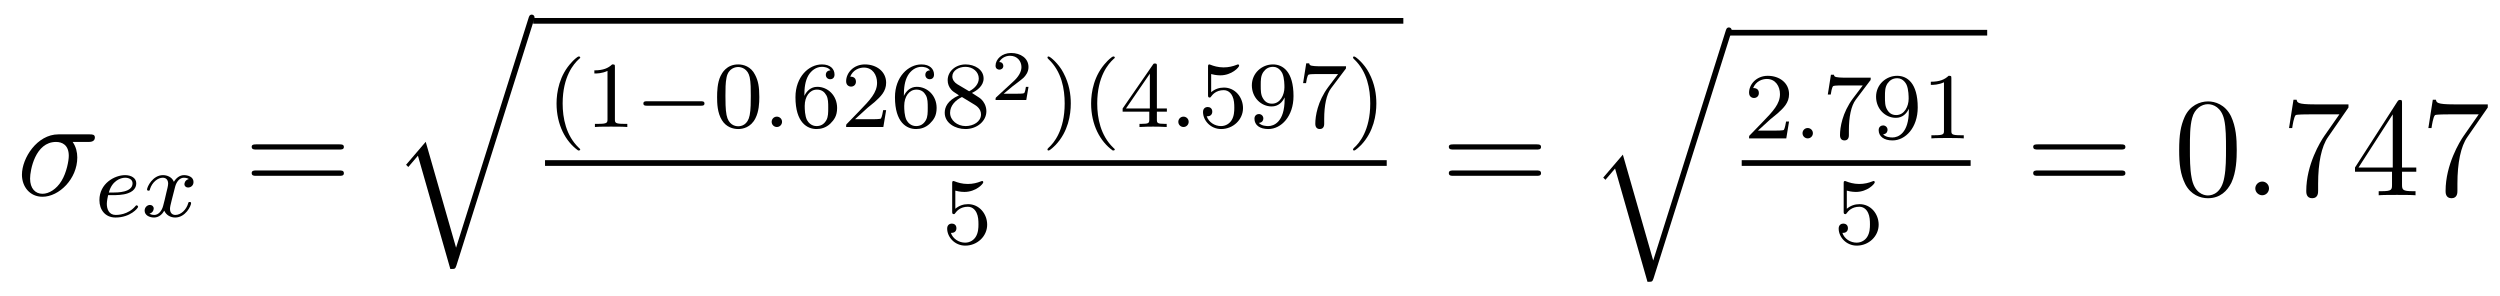 <?xml version='1.0'?>
<!-- This file was generated by dvisvgm 1.9.2 -->
<svg height='25pt' version='1.1' viewBox='0 -25 211 25' width='211pt' xmlns='http://www.w3.org/2000/svg' xmlns:xlink='http://www.w3.org/1999/xlink'>
<g id='page1'>
<g transform='matrix(1 0 0 1 -127 642)'>
<path d='M134.461 -655.02C134.602 -655.02 135.008 -655.02 135.008 -655.395C135.008 -655.66 134.773 -655.66 134.555 -655.66H131.93C130.133 -655.66 128.852 -653.66 128.852 -652.254C128.852 -651.254 129.508 -650.394 130.586 -650.394C131.992 -650.394 133.523 -651.91 133.523 -653.707C133.523 -654.16 133.414 -654.613 133.133 -655.02H134.461ZM130.586 -650.645C129.977 -650.645 129.539 -651.098 129.539 -651.926C129.539 -652.644 129.977 -655.02 131.727 -655.02C132.242 -655.02 132.805 -654.77 132.805 -653.848C132.805 -653.426 132.617 -652.426 132.195 -651.738C131.773 -651.035 131.133 -650.645 130.586 -650.645ZM134.996 -650.52' fill-rule='evenodd'/>
<path d='M136.594 -650.531C136.766 -650.531 137.375 -650.531 137.797 -650.688C138.484 -650.922 138.5 -651.406 138.5 -651.531C138.5 -651.969 138.078 -652.219 137.562 -652.219C136.672 -652.219 135.391 -651.516 135.391 -650.109C135.391 -649.297 135.875 -648.641 136.75 -648.641C138 -648.641 138.656 -649.437 138.656 -649.547C138.656 -649.609 138.578 -649.672 138.531 -649.672S138.469 -649.656 138.422 -649.594C137.797 -648.859 136.906 -648.859 136.766 -648.859C136.188 -648.859 136.016 -649.359 136.016 -649.797C136.016 -650.031 136.094 -650.391 136.125 -650.531H136.594ZM136.188 -650.75C136.437 -651.719 137.156 -652 137.562 -652C137.891 -652 138.188 -651.844 138.188 -651.531C138.188 -650.75 136.891 -650.75 136.547 -650.75H136.188ZM142.941 -651.891C142.582 -651.797 142.566 -651.5 142.566 -651.453C142.566 -651.281 142.707 -651.172 142.879 -651.172C143.051 -651.172 143.332 -651.297 143.332 -651.641C143.332 -652.094 142.832 -652.219 142.535 -652.219C142.16 -652.219 141.863 -651.969 141.676 -651.656C141.504 -652.078 141.082 -652.219 140.754 -652.219C139.895 -652.219 139.41 -651.234 139.41 -651C139.41 -650.937 139.473 -650.906 139.535 -650.906C139.629 -650.906 139.644 -650.937 139.66 -651.047C139.848 -651.625 140.316 -652 140.738 -652C141.051 -652 141.191 -651.781 141.191 -651.5C141.191 -651.328 141.098 -650.969 141.035 -650.719C140.988 -650.484 140.816 -649.781 140.769 -649.625C140.66 -649.203 140.379 -648.859 140.019 -648.859C139.988 -648.859 139.77 -648.859 139.613 -648.969C139.973 -649.062 139.973 -649.391 139.973 -649.406C139.973 -649.578 139.832 -649.703 139.66 -649.703C139.441 -649.703 139.207 -649.516 139.207 -649.219C139.207 -648.844 139.598 -648.641 140.004 -648.641C140.426 -648.641 140.723 -648.953 140.863 -649.219C141.035 -648.828 141.41 -648.641 141.785 -648.641C142.66 -648.641 143.129 -649.625 143.129 -649.859C143.129 -649.938 143.066 -649.953 143.004 -649.953C142.91 -649.953 142.895 -649.906 142.879 -649.828C142.723 -649.297 142.269 -648.859 141.801 -648.859C141.535 -648.859 141.348 -649.031 141.348 -649.375C141.348 -649.531 141.395 -649.719 141.504 -650.156C141.566 -650.391 141.738 -651.094 141.785 -651.25C141.894 -651.656 142.16 -652 142.52 -652C142.566 -652 142.77 -652 142.941 -651.891ZM143.754 -648.719' fill-rule='evenodd'/>
<path d='M155.648 -654.379C155.82 -654.379 156.023 -654.379 156.023 -654.598C156.023 -654.816 155.82 -654.816 155.648 -654.816H148.633C148.461 -654.816 148.242 -654.816 148.242 -654.613C148.242 -654.379 148.445 -654.379 148.633 -654.379H155.648ZM155.648 -652.16C155.82 -652.16 156.023 -652.16 156.023 -652.379C156.023 -652.613 155.82 -652.613 155.648 -652.613H148.633C148.461 -652.613 148.242 -652.613 148.242 -652.395C148.242 -652.16 148.445 -652.16 148.633 -652.16H155.648ZM156.719 -650.52' fill-rule='evenodd'/>
<path d='M165.492 -646.094L162.93 -655.031L161.273 -653.094L161.461 -652.906L162.273 -653.859L165.008 -644.297C165.414 -644.297 165.414 -644.297 165.523 -644.594L172.055 -665.281C172.117 -665.453 172.117 -665.5 172.117 -665.516C172.117 -665.656 172.023 -665.766 171.883 -665.766C171.695 -665.766 171.648 -665.609 171.602 -665.453L165.492 -646.094ZM171.957 -665.281' fill-rule='evenodd'/>
<path d='M172 -665H245.442V-665.481H172'/>
<path d='M175.801 -654.297C175.863 -654.297 175.973 -654.297 175.973 -654.391C175.973 -654.422 175.957 -654.422 175.848 -654.531C174.77 -655.563 174.488 -657.031 174.488 -658.266C174.488 -660.562 175.441 -661.625 175.848 -662C175.957 -662.094 175.973 -662.109 175.973 -662.141C175.973 -662.187 175.941 -662.234 175.848 -662.234C175.723 -662.234 175.332 -661.844 175.269 -661.766C174.207 -660.656 173.973 -659.219 173.973 -658.266C173.973 -656.484 174.723 -655.062 175.801 -654.297ZM178.898 -661.344C178.898 -661.563 178.883 -661.563 178.664 -661.563C178.336 -661.25 177.914 -661.062 177.164 -661.062V-660.797C177.383 -660.797 177.805 -660.797 178.273 -661.016V-656.937C178.273 -656.641 178.242 -656.547 177.492 -656.547H177.211V-656.281C177.539 -656.313 178.211 -656.313 178.57 -656.313C178.93 -656.313 179.617 -656.313 179.945 -656.281V-656.547H179.68C178.914 -656.547 178.898 -656.641 178.898 -656.937V-661.344ZM180.598 -656.281' fill-rule='evenodd'/>
<path d='M186.16 -658.078C186.285 -658.078 186.457 -658.078 186.457 -658.266C186.457 -658.453 186.285 -658.453 186.16 -658.453H181.598C181.473 -658.453 181.301 -658.453 181.301 -658.266C181.301 -658.078 181.473 -658.078 181.598 -658.078H186.16ZM187.195 -656.281' fill-rule='evenodd'/>
<path d='M191.086 -658.812C191.086 -659.672 190.992 -660.187 190.727 -660.687C190.383 -661.391 189.742 -661.563 189.305 -661.563C188.305 -661.563 187.93 -660.813 187.82 -660.594C187.539 -660.016 187.523 -659.234 187.523 -658.812C187.523 -658.297 187.539 -657.484 187.93 -656.859C188.289 -656.266 188.883 -656.109 189.305 -656.109C189.68 -656.109 190.367 -656.234 190.758 -657.016C191.055 -657.594 191.086 -658.297 191.086 -658.812ZM189.305 -656.344C189.023 -656.344 188.477 -656.469 188.32 -657.297C188.227 -657.75 188.227 -658.5 188.227 -658.906C188.227 -659.453 188.227 -660.016 188.32 -660.453C188.477 -661.266 189.102 -661.344 189.305 -661.344C189.57 -661.344 190.117 -661.203 190.273 -660.484C190.367 -660.047 190.367 -659.453 190.367 -658.906C190.367 -658.437 190.367 -657.734 190.273 -657.281C190.117 -656.453 189.57 -656.344 189.305 -656.344ZM191.394 -656.281' fill-rule='evenodd'/>
<path d='M193.004 -656.719C193.004 -656.984 192.785 -657.156 192.566 -657.156C192.317 -657.156 192.128 -656.953 192.128 -656.719C192.128 -656.453 192.348 -656.281 192.566 -656.281C192.816 -656.281 193.004 -656.484 193.004 -656.719ZM193.793 -656.281' fill-rule='evenodd'/>
<path d='M194.887 -658.906C194.887 -659.578 194.95 -660.156 195.23 -660.641C195.464 -661.031 195.871 -661.359 196.372 -661.359C196.528 -661.359 196.902 -661.328 197.09 -661.062C196.73 -661.047 196.699 -660.766 196.699 -660.687C196.699 -660.453 196.871 -660.312 197.075 -660.312C197.215 -660.312 197.434 -660.391 197.434 -660.703C197.434 -661.172 197.09 -661.563 196.372 -661.563C195.262 -661.563 194.137 -660.516 194.137 -658.797C194.137 -656.641 195.137 -656.109 195.918 -656.109C196.292 -656.109 196.715 -656.219 197.075 -656.562C197.387 -656.875 197.652 -657.203 197.652 -657.891C197.652 -658.938 196.871 -659.672 195.98 -659.672C195.418 -659.672 195.074 -659.297 194.887 -658.906ZM195.918 -656.359C195.496 -656.359 195.23 -656.641 195.106 -656.875C194.934 -657.234 194.918 -657.766 194.918 -658.062C194.918 -658.859 195.34 -659.437 195.949 -659.437C196.356 -659.437 196.59 -659.234 196.746 -658.953S196.902 -658.312 196.902 -657.906S196.902 -657.141 196.746 -656.859C196.543 -656.5 196.261 -656.359 195.918 -656.359ZM200.226 -657.906C200.368 -658.016 200.695 -658.281 200.82 -658.391C201.32 -658.844 201.79 -659.281 201.79 -660.016C201.79 -660.953 200.992 -661.563 199.992 -661.563C199.039 -661.563 198.414 -660.844 198.414 -660.141C198.414 -659.75 198.726 -659.688 198.836 -659.688C199.008 -659.688 199.242 -659.812 199.242 -660.109C199.242 -660.531 198.852 -660.531 198.758 -660.531C198.992 -661.109 199.524 -661.297 199.914 -661.297C200.648 -661.297 201.024 -660.672 201.024 -660.016C201.024 -659.187 200.446 -658.578 199.508 -657.609L198.508 -656.578C198.414 -656.5 198.414 -656.484 198.414 -656.281H201.554L201.79 -657.703H201.539C201.508 -657.547 201.445 -657.141 201.352 -657C201.305 -656.937 200.695 -656.937 200.57 -656.937H199.164L200.226 -657.906ZM203.285 -658.906C203.285 -659.578 203.347 -660.156 203.629 -660.641C203.863 -661.031 204.27 -661.359 204.769 -661.359C204.925 -661.359 205.301 -661.328 205.488 -661.062C205.129 -661.047 205.098 -660.766 205.098 -660.687C205.098 -660.453 205.27 -660.312 205.472 -660.312C205.613 -660.312 205.832 -660.391 205.832 -660.703C205.832 -661.172 205.488 -661.563 204.769 -661.563C203.66 -661.563 202.535 -660.516 202.535 -658.797C202.535 -656.641 203.536 -656.109 204.317 -656.109C204.691 -656.109 205.114 -656.219 205.472 -656.562C205.786 -656.875 206.051 -657.203 206.051 -657.891C206.051 -658.938 205.27 -659.672 204.379 -659.672C203.816 -659.672 203.473 -659.297 203.285 -658.906ZM204.317 -656.359C203.894 -656.359 203.629 -656.641 203.504 -656.875C203.332 -657.234 203.316 -657.766 203.316 -658.062C203.316 -658.859 203.738 -659.437 204.348 -659.437C204.754 -659.437 204.989 -659.234 205.145 -658.953C205.301 -658.672 205.301 -658.312 205.301 -657.906S205.301 -657.141 205.145 -656.859C204.942 -656.5 204.66 -656.359 204.317 -656.359ZM209.032 -659.156C209.468 -659.359 210.016 -659.766 210.016 -660.375C210.016 -661.141 209.25 -661.563 208.5 -661.563C207.656 -661.563 206.984 -660.984 206.984 -660.234C206.984 -659.937 207.078 -659.672 207.281 -659.437C207.422 -659.281 207.454 -659.266 207.937 -658.953C206.953 -658.516 206.735 -657.937 206.735 -657.484C206.735 -656.609 207.625 -656.109 208.484 -656.109C209.468 -656.109 210.25 -656.781 210.25 -657.609C210.25 -658.109 209.984 -658.453 209.86 -658.578C209.719 -658.719 209.719 -658.719 209.032 -659.156ZM207.797 -659.891C207.563 -660.031 207.376 -660.266 207.376 -660.547C207.376 -661.047 207.922 -661.359 208.484 -661.359C209.11 -661.359 209.609 -660.937 209.609 -660.375C209.609 -659.922 209.266 -659.531 208.796 -659.297L207.797 -659.891ZM208.188 -658.812C208.219 -658.797 209.125 -658.234 209.266 -658.156C209.39 -658.078 209.797 -657.828 209.797 -657.344C209.797 -656.734 209.156 -656.359 208.5 -656.359C207.797 -656.359 207.187 -656.844 207.187 -657.484C207.187 -658.078 207.641 -658.547 208.188 -658.812ZM210.59 -656.281' fill-rule='evenodd'/>
<path d='M213.805 -659.668H213.586C213.57 -659.59 213.523 -659.199 213.43 -659.137C213.383 -659.09 212.898 -659.09 212.82 -659.09H211.711L212.461 -659.715C212.664 -659.871 213.196 -660.262 213.383 -660.434C213.57 -660.621 213.805 -660.918 213.805 -661.34C213.805 -662.09 213.133 -662.527 212.336 -662.527C211.571 -662.527 211.024 -662.012 211.024 -661.449C211.024 -661.152 211.289 -661.121 211.351 -661.121C211.508 -661.121 211.68 -661.23 211.68 -661.434C211.68 -661.574 211.602 -661.762 211.336 -661.762C211.476 -662.059 211.836 -662.293 212.242 -662.293C212.867 -662.293 213.211 -661.824 213.211 -661.34C213.211 -660.918 212.929 -660.48 212.508 -660.105L211.102 -658.809C211.039 -658.746 211.024 -658.746 211.024 -658.559H213.617L213.805 -659.668ZM214.199 -658.559' fill-rule='evenodd'/>
<path d='M217.375 -658.266C217.375 -659.016 217.25 -659.922 216.75 -660.859C216.376 -661.594 215.641 -662.234 215.5 -662.234C215.422 -662.234 215.406 -662.187 215.406 -662.141C215.406 -662.109 215.406 -662.094 215.5 -662C216.61 -660.953 216.859 -659.484 216.859 -658.266C216.859 -655.984 215.922 -654.906 215.515 -654.547C215.406 -654.438 215.406 -654.422 215.406 -654.391C215.406 -654.344 215.422 -654.297 215.5 -654.297C215.626 -654.297 216.031 -654.703 216.094 -654.766C217.157 -655.891 217.375 -657.312 217.375 -658.266ZM218.16 -656.281' fill-rule='evenodd'/>
<path d='M220.918 -654.297C220.98 -654.297 221.09 -654.297 221.09 -654.391C221.09 -654.422 221.075 -654.422 220.964 -654.531C219.887 -655.563 219.606 -657.031 219.606 -658.266C219.606 -660.562 220.559 -661.625 220.964 -662C221.075 -662.094 221.09 -662.109 221.09 -662.141C221.09 -662.187 221.059 -662.234 220.964 -662.234C220.84 -662.234 220.45 -661.844 220.387 -661.766C219.324 -660.656 219.09 -659.219 219.09 -658.266C219.09 -656.484 219.84 -655.062 220.918 -654.297ZM224.641 -661.422C224.641 -661.578 224.641 -661.641 224.484 -661.641C224.375 -661.641 224.375 -661.641 224.297 -661.531L221.75 -657.844V-657.578H224V-656.922C224 -656.625 223.969 -656.547 223.36 -656.547H223.172V-656.281C223.859 -656.313 223.876 -656.313 224.328 -656.313C224.782 -656.313 224.797 -656.313 225.469 -656.281V-656.547H225.281C224.672 -656.547 224.641 -656.625 224.641 -656.922V-657.578H225.485V-657.844H224.641V-661.422ZM224.047 -660.781V-657.844H222.031L224.047 -660.781ZM225.715 -656.281' fill-rule='evenodd'/>
<path d='M227.324 -656.719C227.324 -656.984 227.106 -657.156 226.886 -657.156C226.637 -657.156 226.45 -656.953 226.45 -656.719C226.45 -656.453 226.668 -656.281 226.886 -656.281C227.137 -656.281 227.324 -656.484 227.324 -656.719ZM228.113 -656.281' fill-rule='evenodd'/>
<path d='M229.223 -660.75C229.332 -660.719 229.644 -660.641 229.988 -660.641C230.972 -660.641 231.582 -661.328 231.582 -661.453C231.582 -661.547 231.52 -661.563 231.488 -661.563C231.473 -661.563 231.457 -661.563 231.379 -661.531C231.066 -661.406 230.707 -661.312 230.269 -661.312C229.801 -661.312 229.41 -661.437 229.176 -661.531C229.098 -661.563 229.082 -661.563 229.067 -661.563C228.958 -661.563 228.958 -661.484 228.958 -661.328V-659C228.958 -658.859 228.958 -658.766 229.098 -658.766C229.16 -658.766 229.176 -658.797 229.223 -658.859C229.316 -658.984 229.613 -659.391 230.285 -659.391C230.738 -659.391 230.957 -659.016 231.019 -658.875C231.16 -658.578 231.175 -658.219 231.175 -657.906C231.175 -657.609 231.16 -657.187 230.941 -656.844C230.785 -656.594 230.473 -656.359 230.051 -656.359C229.535 -656.359 229.02 -656.672 228.847 -657.187C228.863 -657.187 228.91 -657.187 228.925 -657.187C229.145 -657.187 229.316 -657.328 229.316 -657.578C229.316 -657.875 229.098 -657.969 228.925 -657.969C228.785 -657.969 228.535 -657.891 228.535 -657.547C228.535 -656.844 229.16 -656.109 230.066 -656.109C231.066 -656.109 231.91 -656.891 231.91 -657.875C231.91 -658.797 231.239 -659.609 230.3 -659.609C229.895 -659.609 229.535 -659.484 229.223 -659.219V-660.75ZM235.422 -658.625C235.422 -656.688 234.5 -656.359 234.047 -656.359C233.875 -656.359 233.468 -656.375 233.25 -656.625C233.593 -656.656 233.626 -656.922 233.626 -657C233.626 -657.234 233.437 -657.375 233.25 -657.375C233.11 -657.375 232.876 -657.281 232.876 -656.984C232.876 -656.437 233.328 -656.109 234.047 -656.109C235.141 -656.109 236.172 -657.187 236.172 -658.891C236.172 -660.969 235.266 -661.563 234.438 -661.563C233.5 -661.563 232.656 -660.828 232.656 -659.797C232.656 -658.766 233.437 -658.016 234.328 -658.016C234.89 -658.016 235.235 -658.375 235.422 -658.781V-658.625ZM234.359 -658.25C234 -658.25 233.766 -658.406 233.593 -658.703C233.406 -659 233.406 -659.375 233.406 -659.781C233.406 -660.25 233.406 -660.594 233.626 -660.922C233.828 -661.203 234.078 -661.359 234.454 -661.359C234.984 -661.359 235.219 -660.828 235.235 -660.797C235.406 -660.406 235.406 -659.781 235.406 -659.625C235.406 -659 235.062 -658.25 234.359 -658.25ZM240.527 -661.125C240.606 -661.203 240.606 -661.219 240.606 -661.406H238.59C238.387 -661.406 238.136 -661.406 237.949 -661.422C237.527 -661.453 237.527 -661.531 237.496 -661.656H237.246L236.981 -659.984H237.23C237.246 -660.094 237.324 -660.641 237.449 -660.703C237.527 -660.75 238.121 -660.75 238.246 -660.75H239.934L239.106 -659.656C238.199 -658.437 238.012 -657.187 238.012 -656.562C238.012 -656.484 238.012 -656.109 238.387 -656.109C238.762 -656.109 238.762 -656.469 238.762 -656.562V-656.953C238.762 -658.094 238.949 -659.031 239.34 -659.547L240.527 -661.125ZM243.164 -658.266C243.164 -659.016 243.04 -659.922 242.539 -660.859C242.164 -661.594 241.429 -662.234 241.289 -662.234C241.211 -662.234 241.195 -662.187 241.195 -662.141C241.195 -662.109 241.195 -662.094 241.289 -662C242.399 -660.953 242.648 -659.484 242.648 -658.266C242.648 -655.984 241.711 -654.906 241.304 -654.547C241.195 -654.438 241.195 -654.422 241.195 -654.391C241.195 -654.344 241.211 -654.297 241.289 -654.297C241.414 -654.297 241.82 -654.703 241.883 -654.766C242.945 -655.891 243.164 -657.312 243.164 -658.266ZM243.949 -656.281' fill-rule='evenodd'/>
<path d='M173 -653H244.039V-653.481H173'/>
<path d='M207.629 -650.91C207.738 -650.879 208.051 -650.801 208.394 -650.801C209.378 -650.801 209.988 -651.488 209.988 -651.613C209.988 -651.707 209.926 -651.723 209.894 -651.723C209.879 -651.723 209.863 -651.723 209.785 -651.691C209.473 -651.566 209.113 -651.473 208.675 -651.473C208.207 -651.473 207.816 -651.598 207.582 -651.691C207.504 -651.723 207.488 -651.723 207.473 -651.723C207.364 -651.723 207.364 -651.645 207.364 -651.488V-649.16C207.364 -649.02 207.364 -648.926 207.504 -648.926C207.566 -648.926 207.582 -648.957 207.629 -649.02C207.722 -649.145 208.02 -649.551 208.692 -649.551C209.144 -649.551 209.363 -649.176 209.425 -649.035C209.567 -648.738 209.582 -648.379 209.582 -648.066C209.582 -647.769 209.567 -647.348 209.347 -647.004C209.191 -646.754 208.879 -646.52 208.457 -646.52C207.942 -646.52 207.426 -646.832 207.254 -647.348C207.27 -647.348 207.317 -647.348 207.332 -647.348C207.551 -647.348 207.722 -647.488 207.722 -647.738C207.722 -648.035 207.504 -648.129 207.332 -648.129C207.192 -648.129 206.941 -648.051 206.941 -647.707C206.941 -647.004 207.566 -646.269 208.472 -646.269C209.473 -646.269 210.317 -647.051 210.317 -648.035C210.317 -648.957 209.645 -649.77 208.708 -649.77C208.301 -649.77 207.942 -649.644 207.629 -649.379V-650.91ZM210.719 -646.441' fill-rule='evenodd'/>
<path d='M256.687 -654.379C256.859 -654.379 257.063 -654.379 257.063 -654.598C257.063 -654.816 256.859 -654.816 256.687 -654.816H249.672C249.5 -654.816 249.281 -654.816 249.281 -654.613C249.281 -654.379 249.485 -654.379 249.672 -654.379H256.687ZM256.687 -652.16C256.859 -652.16 257.063 -652.16 257.063 -652.379C257.063 -652.613 256.859 -652.613 256.687 -652.613H249.672C249.5 -652.613 249.281 -652.613 249.281 -652.395C249.281 -652.16 249.485 -652.16 249.672 -652.16H256.687ZM257.758 -650.52' fill-rule='evenodd'/>
<path d='M266.531 -645.012L263.969 -653.949L262.313 -652.012L262.5 -651.824L263.312 -652.777L266.047 -643.215C266.453 -643.215 266.453 -643.215 266.562 -643.512L273.094 -664.199C273.156 -664.371 273.156 -664.418 273.156 -664.434C273.156 -664.574 273.062 -664.684 272.922 -664.684C272.735 -664.684 272.688 -664.527 272.641 -664.371L266.531 -645.012ZM272.996 -664.199' fill-rule='evenodd'/>
<path d='M273 -664H294.719V-664.48H273'/>
<path d='M276.433 -656.945C276.575 -657.055 276.902 -657.32 277.027 -657.43C277.528 -657.883 277.996 -658.32 277.996 -659.055C277.996 -659.992 277.199 -660.602 276.199 -660.602C275.246 -660.602 274.621 -659.883 274.621 -659.18C274.621 -658.789 274.933 -658.727 275.042 -658.727C275.215 -658.727 275.449 -658.852 275.449 -659.148C275.449 -659.57 275.059 -659.57 274.964 -659.57C275.2 -660.148 275.73 -660.336 276.121 -660.336C276.856 -660.336 277.23 -659.711 277.23 -659.055C277.23 -658.227 276.653 -657.617 275.714 -656.648L274.715 -655.617C274.621 -655.539 274.621 -655.523 274.621 -655.32H277.762L277.996 -656.742H277.746C277.715 -656.586 277.652 -656.18 277.559 -656.039C277.512 -655.977 276.902 -655.977 276.778 -655.977H275.371L276.433 -656.945ZM278.399 -655.32' fill-rule='evenodd'/>
<path d='M280.008 -655.758C280.008 -656.023 279.79 -656.195 279.57 -656.195C279.32 -656.195 279.133 -655.992 279.133 -655.758C279.133 -655.492 279.352 -655.32 279.57 -655.32C279.821 -655.32 280.008 -655.523 280.008 -655.758ZM280.796 -655.32' fill-rule='evenodd'/>
<path d='M284.813 -660.164C284.891 -660.242 284.891 -660.258 284.891 -660.445H282.875C282.672 -660.445 282.422 -660.445 282.234 -660.461C281.813 -660.492 281.813 -660.57 281.782 -660.695H281.531L281.266 -659.023H281.515C281.531 -659.133 281.609 -659.68 281.735 -659.742C281.813 -659.789 282.407 -659.789 282.532 -659.789H284.219L283.391 -658.695C282.485 -657.477 282.296 -656.227 282.296 -655.602C282.296 -655.523 282.296 -655.148 282.672 -655.148C283.046 -655.148 283.046 -655.508 283.046 -655.602V-655.992C283.046 -657.133 283.235 -658.07 283.625 -658.586L284.813 -660.164ZM288.106 -657.664C288.106 -655.727 287.184 -655.398 286.73 -655.398C286.559 -655.398 286.152 -655.414 285.934 -655.664C286.277 -655.695 286.309 -655.961 286.309 -656.039C286.309 -656.273 286.121 -656.414 285.934 -656.414C285.793 -656.414 285.559 -656.32 285.559 -656.023C285.559 -655.477 286.012 -655.148 286.73 -655.148C287.825 -655.148 288.856 -656.227 288.856 -657.93C288.856 -660.008 287.95 -660.602 287.122 -660.602C286.183 -660.602 285.34 -659.867 285.34 -658.836C285.34 -657.805 286.121 -657.055 287.011 -657.055C287.574 -657.055 287.918 -657.414 288.106 -657.82V-657.664ZM287.042 -657.289C286.684 -657.289 286.45 -657.445 286.277 -657.742C286.09 -658.039 286.09 -658.414 286.09 -658.82C286.09 -659.289 286.09 -659.633 286.309 -659.961C286.512 -660.242 286.762 -660.398 287.137 -660.398C287.668 -660.398 287.903 -659.867 287.918 -659.836C288.09 -659.445 288.09 -658.82 288.09 -658.664C288.09 -658.039 287.746 -657.289 287.042 -657.289ZM291.695 -660.383C291.695 -660.602 291.679 -660.602 291.461 -660.602C291.133 -660.289 290.711 -660.102 289.961 -660.102V-659.836C290.179 -659.836 290.602 -659.836 291.071 -660.055V-655.977C291.071 -655.68 291.04 -655.586 290.29 -655.586H290.008V-655.32C290.336 -655.352 291.008 -655.352 291.367 -655.352C291.726 -655.352 292.414 -655.352 292.742 -655.32V-655.586H292.476C291.71 -655.586 291.695 -655.68 291.695 -655.977V-660.383ZM293.394 -655.32' fill-rule='evenodd'/>
<path d='M274 -653H293.321V-653.481H274'/>
<path d='M282.871 -650.91C282.98 -650.879 283.292 -650.801 283.637 -650.801C284.621 -650.801 285.23 -651.488 285.23 -651.613C285.23 -651.707 285.168 -651.723 285.137 -651.723C285.121 -651.723 285.106 -651.723 285.028 -651.691C284.714 -651.566 284.356 -651.473 283.918 -651.473C283.45 -651.473 283.058 -651.598 282.824 -651.691C282.746 -651.723 282.731 -651.723 282.715 -651.723C282.606 -651.723 282.606 -651.645 282.606 -651.488V-649.16C282.606 -649.02 282.606 -648.926 282.746 -648.926C282.809 -648.926 282.824 -648.957 282.871 -649.02C282.965 -649.145 283.261 -649.551 283.933 -649.551C284.387 -649.551 284.605 -649.176 284.668 -649.035C284.809 -648.738 284.825 -648.379 284.825 -648.066C284.825 -647.769 284.809 -647.348 284.59 -647.004C284.434 -646.754 284.122 -646.52 283.699 -646.52C283.183 -646.52 282.668 -646.832 282.496 -647.348C282.511 -647.348 282.559 -647.348 282.575 -647.348C282.793 -647.348 282.965 -647.488 282.965 -647.738C282.965 -648.035 282.746 -648.129 282.575 -648.129C282.433 -648.129 282.184 -648.051 282.184 -647.707C282.184 -647.004 282.809 -646.269 283.715 -646.269C284.714 -646.269 285.559 -647.051 285.559 -648.035C285.559 -648.957 284.887 -649.77 283.949 -649.77C283.543 -649.77 283.183 -649.644 282.871 -649.379V-650.91ZM285.961 -646.441' fill-rule='evenodd'/>
<path d='M306.008 -654.379C306.18 -654.379 306.383 -654.379 306.383 -654.598C306.383 -654.816 306.18 -654.816 306.008 -654.816H298.992C298.82 -654.816 298.602 -654.816 298.602 -654.613C298.602 -654.379 298.805 -654.379 298.992 -654.379H306.008ZM306.008 -652.16C306.18 -652.16 306.383 -652.16 306.383 -652.379C306.383 -652.613 306.18 -652.613 306.008 -652.613H298.992C298.82 -652.613 298.602 -652.613 298.602 -652.395C298.602 -652.16 298.805 -652.16 298.992 -652.16H306.008ZM307.078 -650.52' fill-rule='evenodd'/>
<path d='M315.781 -654.332C315.781 -655.316 315.719 -656.285 315.296 -657.191C314.797 -658.191 313.938 -658.441 313.36 -658.441C312.672 -658.441 311.813 -658.098 311.375 -657.113C311.047 -656.363 310.922 -655.629 310.922 -654.332C310.922 -653.176 311.016 -652.301 311.437 -651.457C311.906 -650.551 312.719 -650.27 313.344 -650.27C314.39 -650.27 314.984 -650.895 315.328 -651.582C315.75 -652.473 315.781 -653.645 315.781 -654.332ZM313.344 -650.504C312.968 -650.504 312.187 -650.723 311.969 -652.02C311.828 -652.738 311.828 -653.645 311.828 -654.473C311.828 -655.457 311.828 -656.332 312.016 -657.035C312.218 -657.832 312.828 -658.207 313.344 -658.207C313.796 -658.207 314.484 -657.941 314.719 -656.91C314.875 -656.223 314.875 -655.285 314.875 -654.473C314.875 -653.676 314.875 -652.77 314.735 -652.051C314.515 -650.738 313.765 -650.504 313.344 -650.504ZM316.316 -650.52' fill-rule='evenodd'/>
<path d='M318.504 -651.098C318.504 -651.441 318.223 -651.676 317.941 -651.676C317.598 -651.676 317.347 -651.395 317.347 -651.098C317.347 -650.754 317.645 -650.52 317.926 -650.52C318.27 -650.52 318.504 -650.801 318.504 -651.098ZM319.555 -650.52' fill-rule='evenodd'/>
<path d='M325.211 -657.926V-658.191H322.351C320.898 -658.191 320.882 -658.348 320.836 -658.582H320.57L320.195 -656.191H320.461C320.492 -656.41 320.602 -657.144 320.758 -657.285C320.851 -657.348 321.743 -657.348 321.914 -657.348H324.445L323.179 -655.535C322.852 -655.066 321.648 -653.113 321.648 -650.879C321.648 -650.738 321.648 -650.27 322.148 -650.27C322.649 -650.27 322.649 -650.738 322.649 -650.895V-651.488C322.649 -653.254 322.93 -654.645 323.492 -655.441L325.211 -657.926ZM329.73 -658.285C329.73 -658.504 329.73 -658.566 329.574 -658.566C329.48 -658.566 329.434 -658.566 329.34 -658.426L325.762 -652.863V-652.504H328.886V-651.426C328.886 -650.988 328.871 -650.863 327.996 -650.863H327.762V-650.52C328.027 -650.551 328.98 -650.551 329.309 -650.551C329.636 -650.551 330.59 -650.551 330.871 -650.52V-650.863H330.637C329.777 -650.863 329.73 -650.988 329.73 -651.426V-652.504H330.934V-652.863H329.73V-658.285ZM328.949 -657.348V-652.863H326.059L328.949 -657.348ZM336.968 -657.926V-658.191H334.109C332.657 -658.191 332.641 -658.348 332.593 -658.582H332.328L331.954 -656.191H332.219C332.25 -656.41 332.359 -657.144 332.515 -657.285C332.609 -657.348 333.5 -657.348 333.672 -657.348H336.203L334.938 -655.535C334.609 -655.066 333.407 -653.113 333.407 -650.879C333.407 -650.738 333.407 -650.27 333.906 -650.27C334.406 -650.27 334.406 -650.738 334.406 -650.895V-651.488C334.406 -653.254 334.687 -654.645 335.25 -655.441L336.968 -657.926ZM337.192 -650.52' fill-rule='evenodd'/>
</g>
</g>
</svg>
